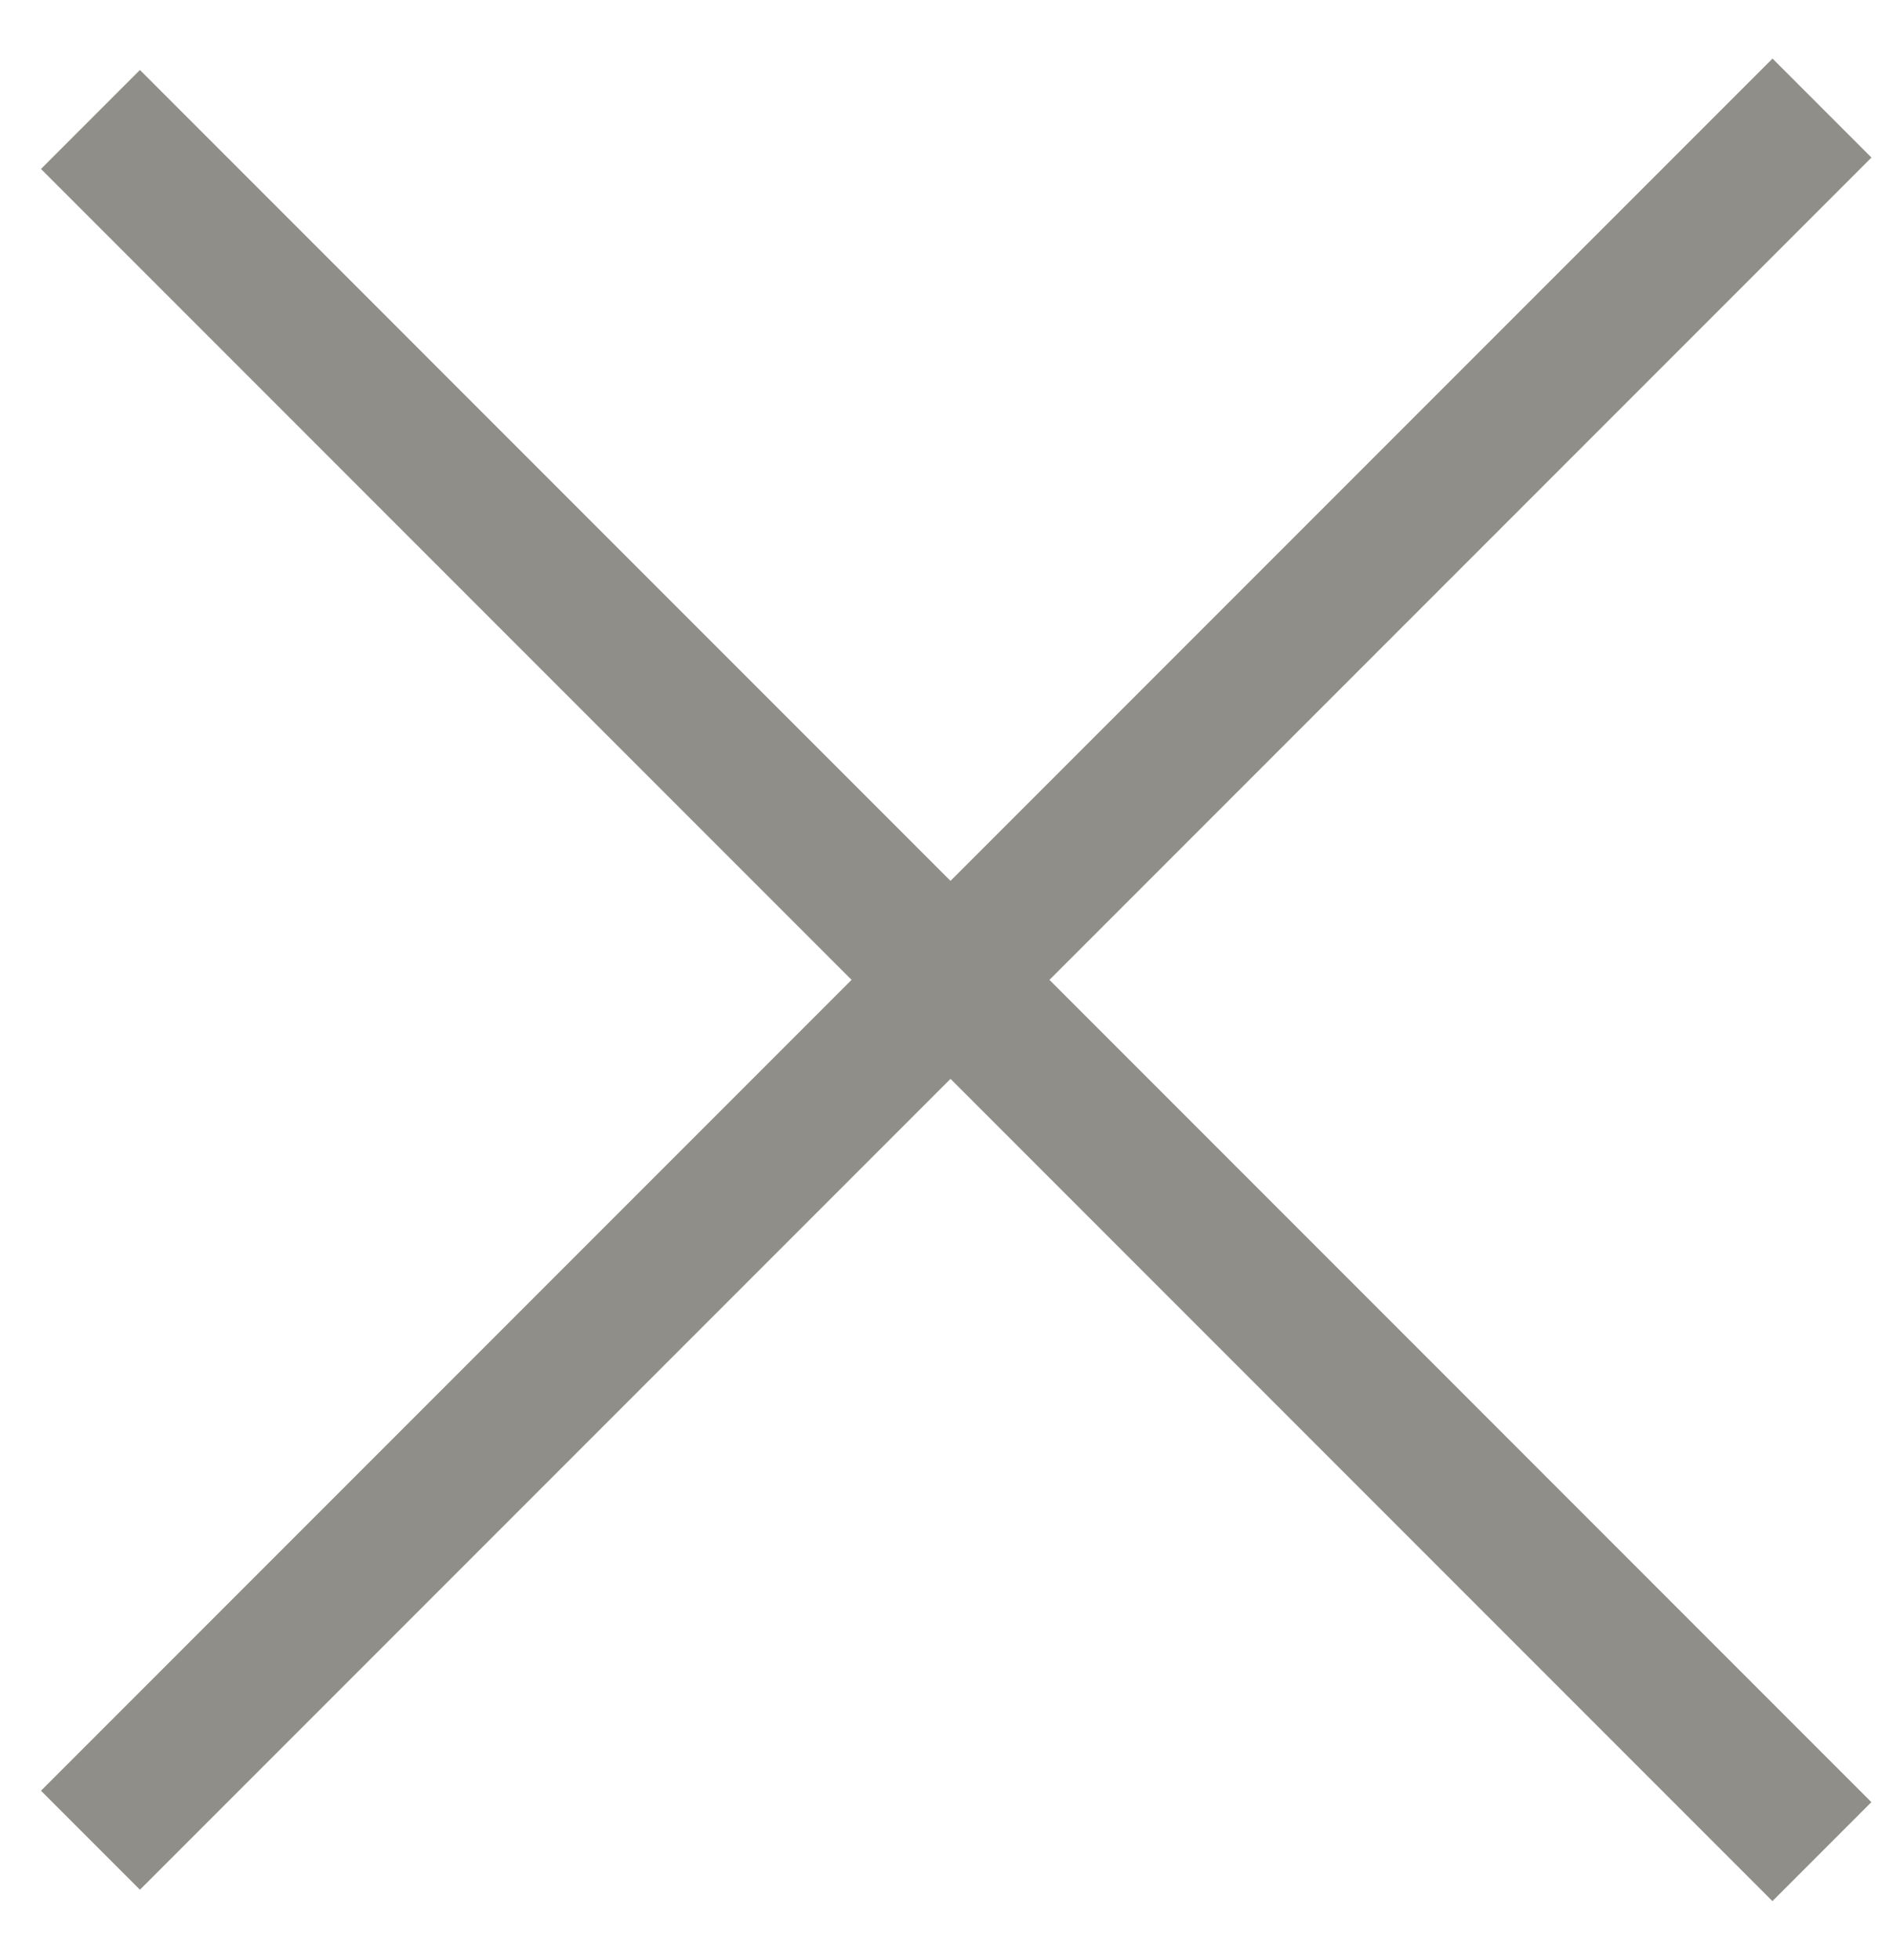 <svg width="27" height="28" viewBox="0 0 27 28" fill="none" xmlns="http://www.w3.org/2000/svg">
<line x1="26.041" y1="26.456" x2="1.293" y2="1.707" stroke="#8F8E88" stroke-width="2"/>
<line x1="1.293" y1="26.293" x2="26.042" y2="1.544" stroke="#8F8E88" stroke-width="2"/>
</svg>
